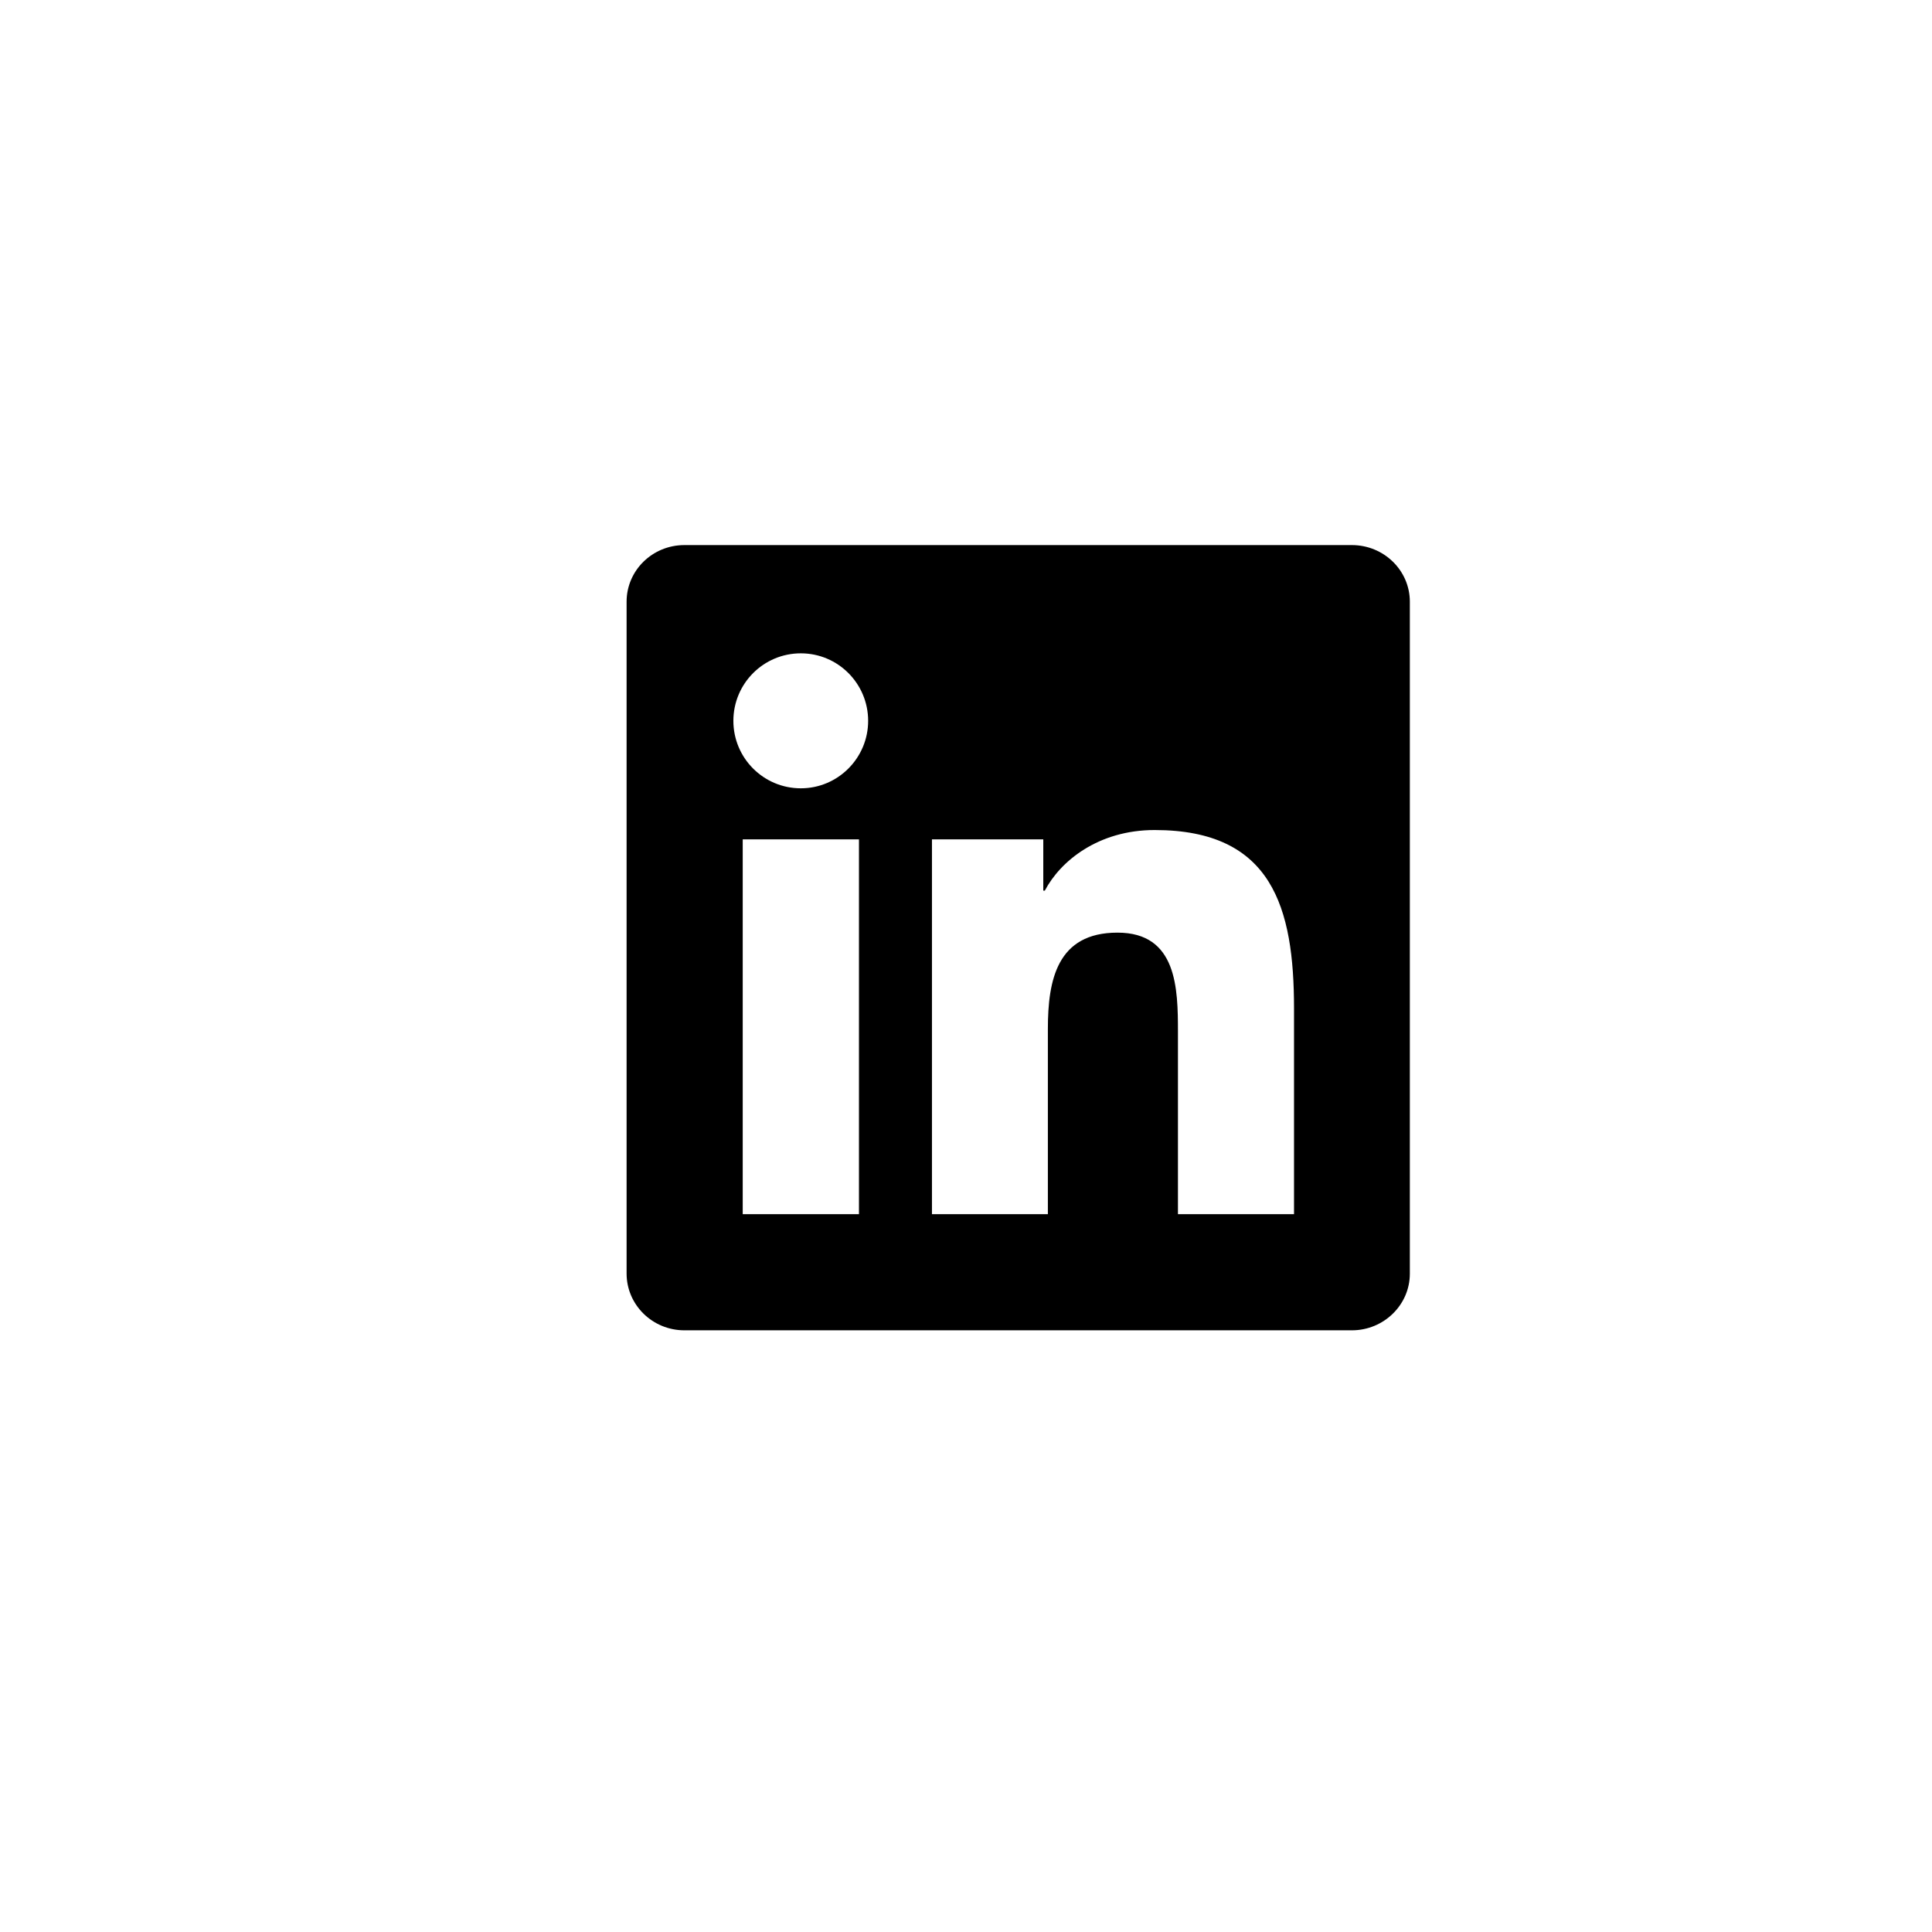 <svg className="h-8 w-8 fill-current" viewBox="0 0 37 37" xmlns="http://www.w3.org/2000/svg">
  <g clipPath="url(#clip0_23_271)">
    <path d="M25.89 10.439H13.107C12.495 10.439 12 10.924 12 11.523V24.39C12 24.989 12.495 25.477 13.107 25.477H25.89C26.502 25.477 27 24.989 27 24.393V11.523C27 10.924 26.502 10.439 25.89 10.439ZM16.45 23.253H14.224V16.075H16.45V23.253ZM15.337 15.097C14.622 15.097 14.045 14.518 14.045 13.805C14.045 13.091 14.622 12.512 15.337 12.512C16.049 12.512 16.626 13.091 16.626 13.805C16.626 14.516 16.049 15.097 15.337 15.097ZM24.782 23.253H22.559V19.764C22.559 18.933 22.544 17.861 21.401 17.861C20.244 17.861 20.068 18.768 20.068 19.705V23.253H17.848V16.075H19.98V17.056H20.01C20.306 16.492 21.032 15.896 22.113 15.896C24.366 15.896 24.782 17.382 24.782 19.315V23.253V23.253Z" />
  </g>
</svg>